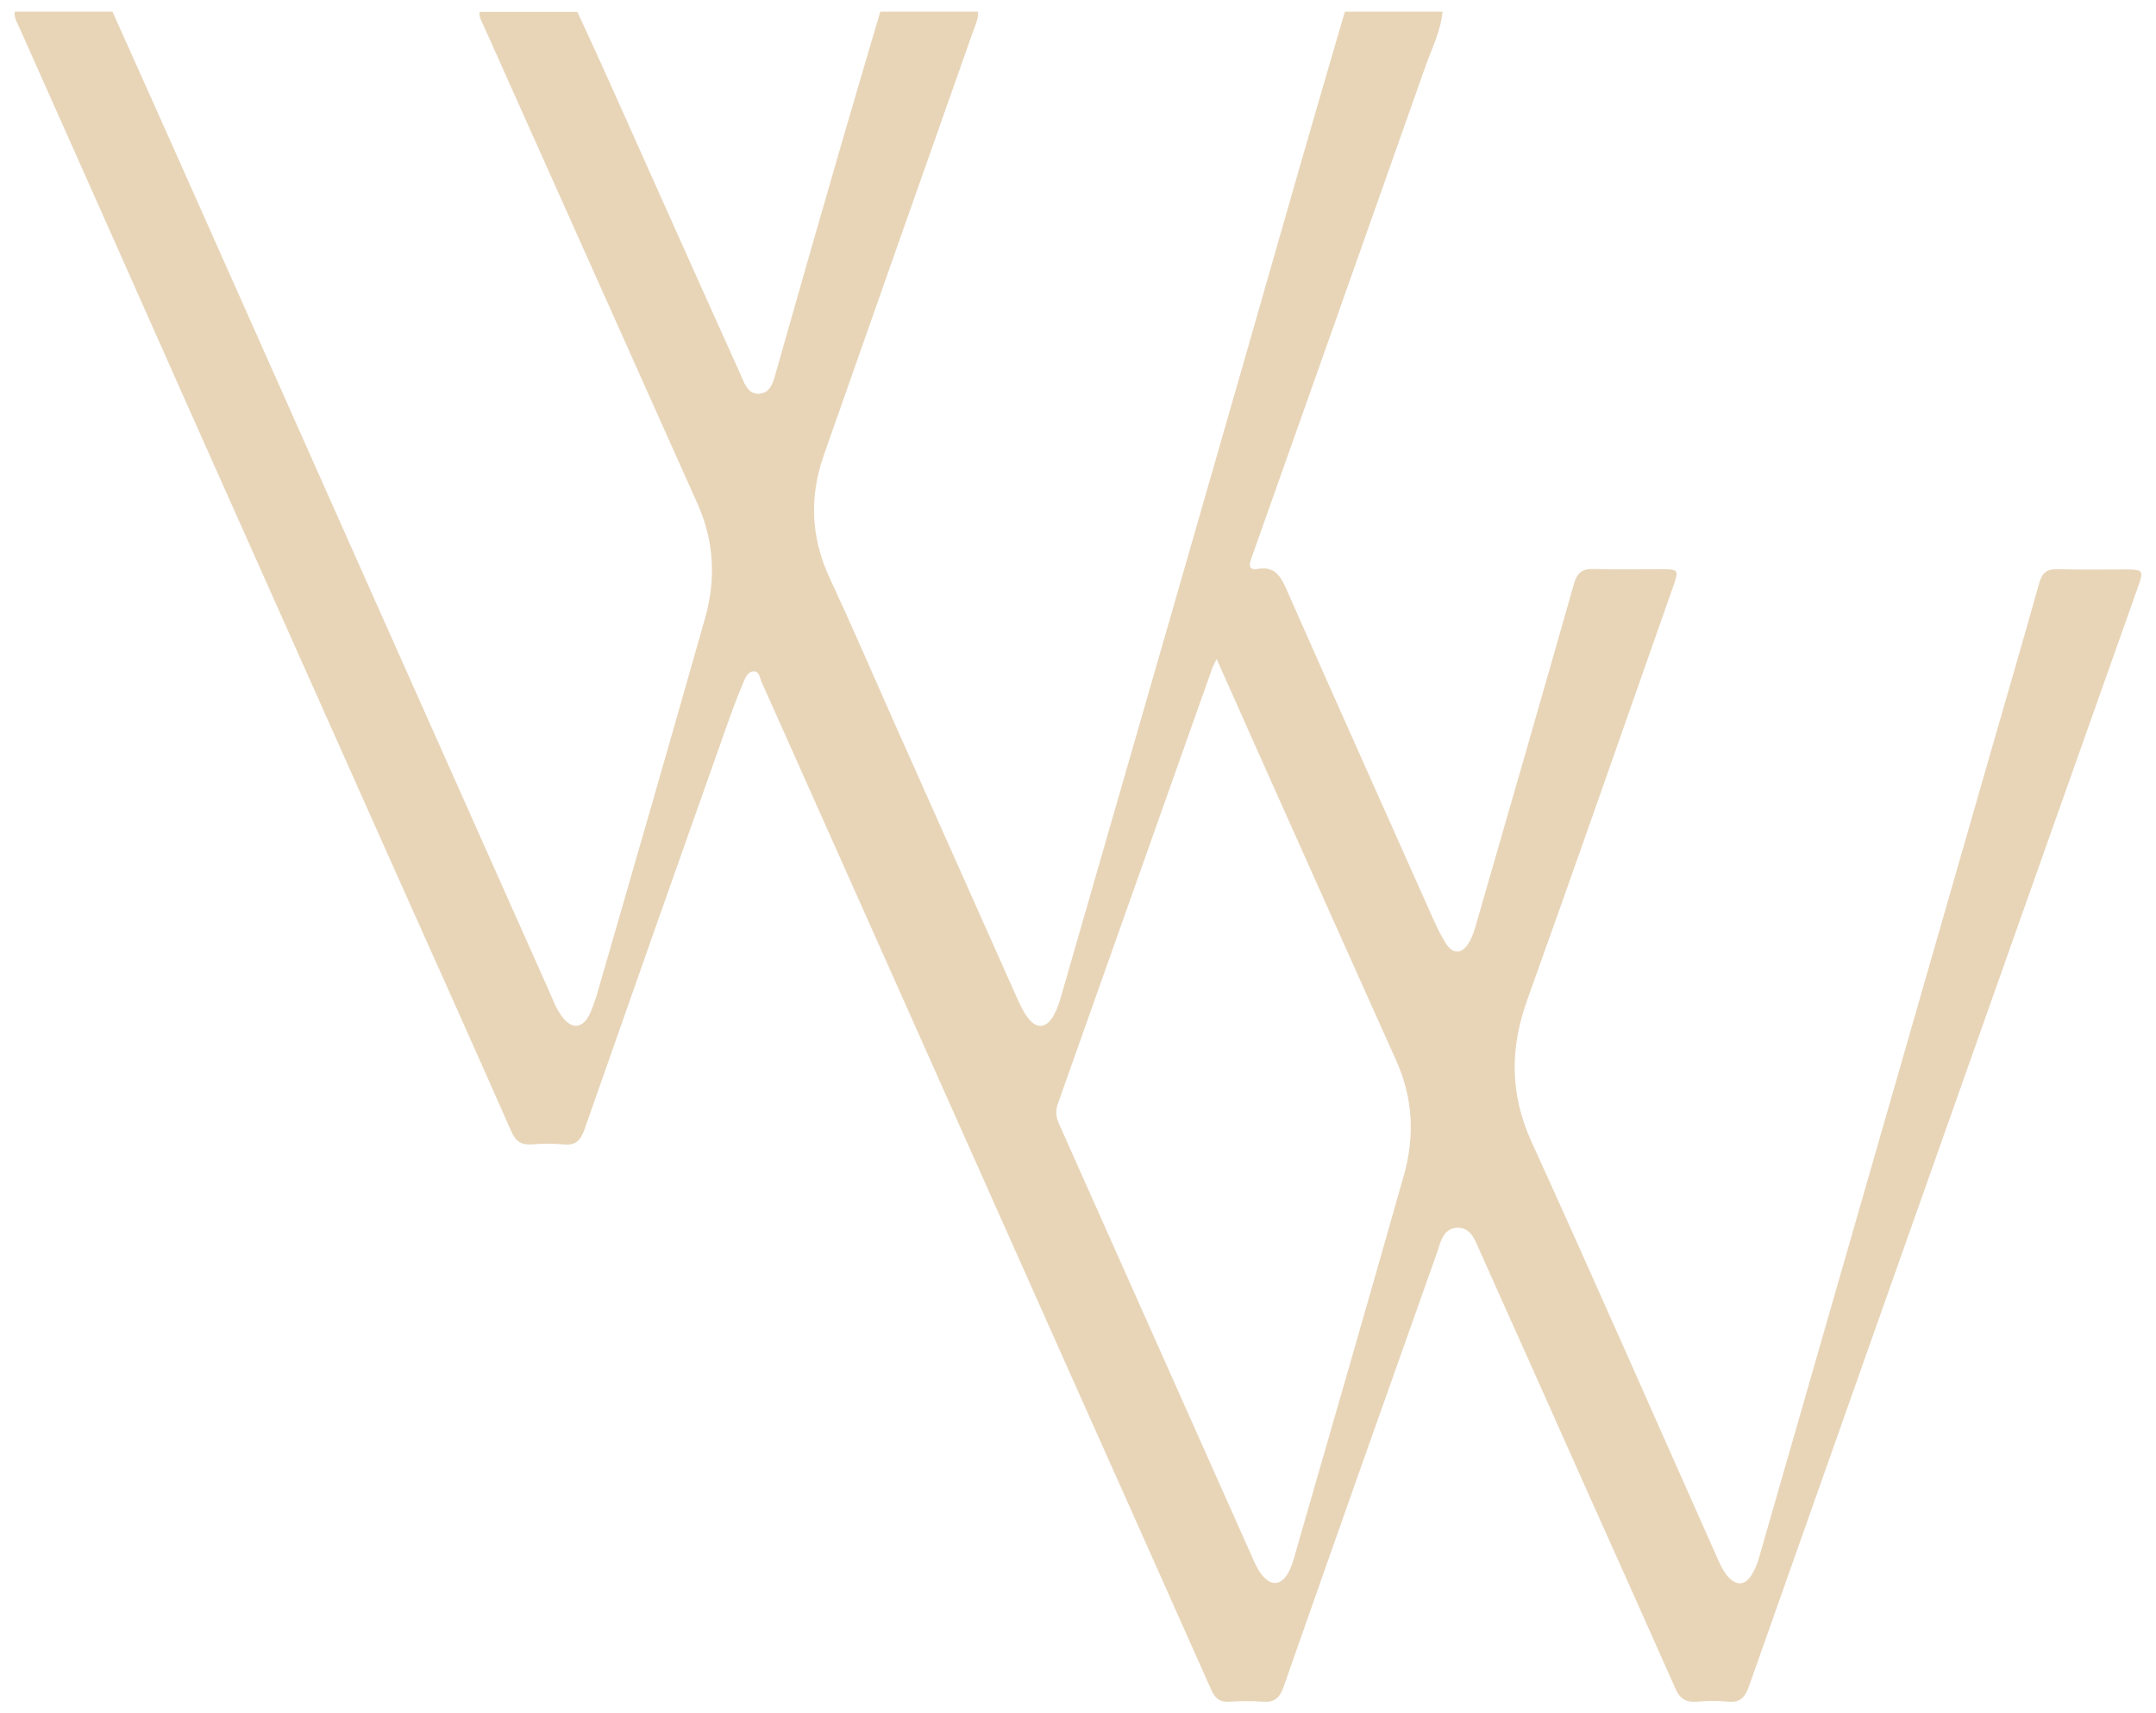 <svg xmlns="http://www.w3.org/2000/svg" xmlns:xlink="http://www.w3.org/1999/xlink" id="Calque_1" x="0px" y="0px" viewBox="0 0 941 747.7" style="enable-background:new 0 0 941 747.7;" xml:space="preserve"><style type="text/css">	.st0{opacity:0.3;clip-path:url(#SVGID_00000070822049830552999010000012394584225791140249_);fill:#B17413;}</style><g>	<defs>		<rect id="SVGID_1_" x="6.4" y="5.1" width="928.2" height="737.5"></rect>	</defs>	<clipPath id="SVGID_00000011745390866234307190000018056772554649829822_">		<use xlink:href="#SVGID_1_" style="overflow:visible;"></use>	</clipPath>	<path style="opacity:0.3;clip-path:url(#SVGID_00000011745390866234307190000018056772554649829822_);fill:#B17413;" d="M629.6,5.1  c-0.8,8.6-4.8,16.3-7.6,24.3c-24.9,70.6-49.9,141.1-74.9,211.6c-0.4,1.2-0.8,2.4-1.2,3.5c-1.1,2.9,0.1,4.3,2.9,3.8  c7.4-1.4,10.1,3,12.7,8.9c21.2,48.1,42.8,96.1,64.2,144.2c1.7,3.7,3.5,7.5,5.7,10.8c2.9,4.2,6.6,4,9.4-0.3c1.4-2.2,2.4-4.8,3.1-7.3  c14.4-49.8,28.8-99.7,43-149.6c1.4-5.1,3.7-6.9,8.9-6.7c9.9,0.3,19.9,0.1,29.9,0.1c6.7,0,7,0.4,4.9,6.6  c-21.2,60.3-42.3,120.8-63.9,181c-7.7,21.3-7.8,41.4,1.8,62.4c27.2,59.7,53.5,119.7,80.2,179.6c1.5,3.4,2.9,6.9,5.3,9.8  c3.8,4.4,7.7,4.2,10.7-0.8c1.4-2.4,2.5-5.1,3.2-7.8c33.6-116.8,67.2-233.6,100.8-350.4c7.1-24.8,14.4-49.5,21.3-74.3  c1.3-4.6,3.5-6.3,8.2-6.1c10,0.3,19.9,0.1,29.9,0.1c7.2,0,7.6,0.6,5.2,7.2c-17.3,48.9-34.7,97.8-52,146.7  C842,513.5,802.6,624.7,763.3,736c-1.7,4.7-3.8,7.1-9.1,6.6c-4.6-0.5-9.3-0.4-13.9,0c-4.5,0.3-7.1-1.3-9-5.6  c-12.8-28.9-25.8-57.8-38.7-86.6c-15.5-34.7-31-69.5-46.6-104.2c-2.1-4.6-3.8-10.7-10.1-10.4c-6.3,0.3-7.2,6.7-8.9,11.4  c-22.4,63-44.7,126-66.8,189c-1.7,4.9-4.1,6.8-9.2,6.4c-4.8-0.4-9.6-0.3-14.4,0c-4.2,0.3-6.3-1.4-8-5.3  c-20-45-40.1-89.9-60.2-134.9c-30.3-68-60.7-136-91-204c-15-33.6-30-67.2-45-100.8c-0.8-1.7-0.9-4.4-3.1-4.6  c-2.7-0.2-3.9,2.4-4.7,4.5c-2.6,6-4.9,12.2-7.1,18.4c-20.9,59-41.7,117.9-62.4,177c-1.7,4.7-3.8,7.1-9.1,6.5  c-4.6-0.4-9.3-0.4-13.9,0c-4.6,0.3-7-1.3-8.9-5.6c-17.1-38.7-34.4-77.3-51.7-115.9c-28.9-64.8-57.8-129.5-86.7-194.3  C59.5,126.6,34.1,69.6,8.7,12.6c-1.1-2.4-2.6-4.7-2.3-7.5h42.7c11.5,25.6,23,51.3,34.4,76.9c51.9,116.6,103.8,233.1,155.8,349.7  c1.9,4.2,3.4,8.6,6.3,12.3c4.1,5.2,8.6,4.8,11.6-1.1c1.5-3,2.5-6.3,3.5-9.5c15.8-54.6,31.6-109.2,47.1-163.9  c4.7-16.7,3.9-33.4-3.3-49.5c-31.1-69.4-62.1-138.9-93.2-208.3c-0.9-2.1-2.3-4.1-2-6.5h42.7c4.4,9.5,8.8,19,13.1,28.6  c19.3,43,38.4,86,57.8,128.9c1.8,3.9,3.2,9.5,8.5,9.1c5.5-0.4,6.3-6.2,7.6-10.5C349,126,359.1,90.8,369.3,55.7  c4.9-16.9,10-33.7,14.9-50.6h42.7c0.2,3.3-1.4,6.2-2.4,9.2c-21.7,61.5-43.4,123-65,184.5c-6.3,18-5.6,35.8,2.6,53.4  c9.5,20.4,18.5,41.2,27.6,61.8c18.2,40.7,36.3,81.5,54.5,122.2c1.2,2.6,2.4,5.2,4.1,7.5c3.9,5.5,8.3,5.3,11.6-0.6  c1.4-2.5,2.3-5.2,3.1-7.9c18.7-64.8,37.4-129.7,56.1-194.6c16-55.5,31.9-111,47.8-166.5c6.6-23,13.4-46.1,20.1-69.1H629.6z   M531,287.6c-1.1,2.2-1.5,3-1.8,3.7c-22.5,63.5-45,126.9-67.5,190.4c-1.1,3.1-0.8,5.8,0.5,8.7c28.3,63.4,56.6,126.9,84.9,190.4  c1.2,2.6,2.4,5.2,4.4,7.3c3.5,3.8,7.2,3.6,10.1-0.7c2.1-3.2,3-6.8,4-10.4c15.8-54.8,31.7-109.6,47.2-164.4  c4.7-16.7,3.9-33.4-3.3-49.5c-20.9-46.5-41.7-93.1-62.5-139.6C541.9,312,536.8,300.5,531,287.6"></path></g></svg>